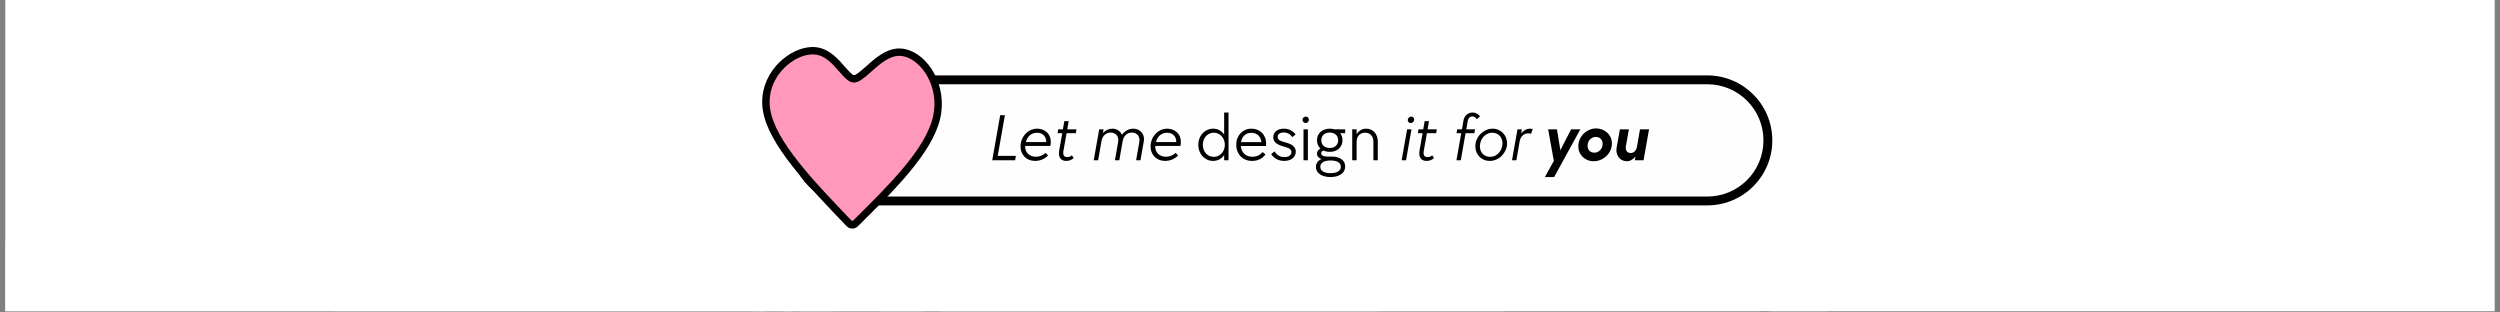 <svg version="1.2" preserveAspectRatio="xMidYMid meet" height="150" viewBox="0 0 900 112.5" zoomAndPan="magnify" width="1200" xmlns:xlink="http://www.w3.org/1999/xlink" xmlns="http://www.w3.org/2000/svg"><rect x="0" y="0" width="900" height="112.5" fill="#808080" stroke="none"/><defs><clipPath id="ef10598bd3"><path d="M 1.992 0 L 898.008 0 L 898.008 112.004 L 1.992 112.004 Z M 1.992 0"></path></clipPath><clipPath id="625a989bd7"><path d="M 284 27 L 638.078 27 L 638.078 74 L 284 74 Z M 284 27"></path></clipPath><clipPath id="e942e1d44e"><path d="M 284 95 L 638.078 95 L 638.078 112.004 L 284 112.004 Z M 284 95"></path></clipPath><clipPath id="cf22226f86"><path d="M 287 98 L 635 98 L 635 112.004 L 287 112.004 Z M 287 98"></path></clipPath><clipPath id="621e72631a"><path d="M 274.445 16.844 L 340 16.844 L 340 83 L 274.445 83 Z M 274.445 16.844"></path></clipPath><clipPath id="30345d0a4d"><path d="M 274.445 85 L 340 85 L 340 112.004 L 274.445 112.004 Z M 274.445 85"></path></clipPath><clipPath id="02c50a2375"><path d="M 277 87 L 337 87 L 337 112.004 L 277 112.004 Z M 277 87"></path></clipPath><clipPath id="29756178bd"><path d="M 1.992 86.695 L 541.656 86.695 L 541.656 112.004 L 1.992 112.004 Z M 1.992 86.695"></path></clipPath><clipPath id="e394553788"><path d="M -88.137 86.695 L 536.348 86.695 C 539.234 86.695 541.574 89.035 541.574 91.922 L 541.574 121.352 C 541.574 124.238 539.234 126.578 536.348 126.578 L -88.137 126.578 C -91.02 126.578 -93.363 124.238 -93.363 121.352 L -93.363 91.922 C -93.363 89.035 -91.02 86.695 -88.137 86.695 Z M -88.137 86.695"></path></clipPath><clipPath id="83aea9a7c6"><path d="M 270.152 86.695 L 658.395 86.695 L 658.395 112.004 L 270.152 112.004 Z M 270.152 86.695"></path></clipPath><clipPath id="668d4c7350"><path d="M 275.379 86.695 L 653.043 86.695 C 655.93 86.695 658.27 89.035 658.27 91.922 L 658.27 133.02 C 658.27 135.906 655.93 138.246 653.043 138.246 L 275.379 138.246 C 272.492 138.246 270.152 135.906 270.152 133.02 L 270.152 91.922 C 270.152 89.035 272.492 86.695 275.379 86.695 Z M 275.379 86.695"></path></clipPath><clipPath id="88d99bd338"><path d="M 120.098 80.859 L 300.527 80.859 L 300.527 112.004 L 120.098 112.004 Z M 120.098 80.859"></path></clipPath><clipPath id="cfa9316f79"><path d="M 125.324 80.859 L 295.188 80.859 C 298.074 80.859 300.414 83.199 300.414 86.086 L 300.414 127.184 C 300.414 130.07 298.074 132.41 295.188 132.41 L 125.324 132.41 C 122.438 132.41 120.098 130.07 120.098 127.184 L 120.098 86.086 C 120.098 83.199 122.438 80.859 125.324 80.859 Z M 125.324 80.859"></path></clipPath><clipPath id="cc6c4d15b8"><path d="M 317.137 80.859 L 497.562 80.859 L 497.562 112.004 L 317.137 112.004 Z M 317.137 80.859"></path></clipPath><clipPath id="38a2793d93"><path d="M 322.363 80.859 L 492.227 80.859 C 495.113 80.859 497.453 83.199 497.453 86.086 L 497.453 127.184 C 497.453 130.07 495.113 132.41 492.227 132.41 L 322.363 132.41 C 319.477 132.41 317.137 130.07 317.137 127.184 L 317.137 86.086 C 317.137 83.199 319.477 80.859 322.363 80.859 Z M 322.363 80.859"></path></clipPath></defs><g id="8bd4952eb5"><g clip-path="url(#ef10598bd3)" clip-rule="nonzero"><path d="M 1.992 0 L 898.008 0 L 898.008 112.004 L 1.992 112.004 Z M 1.992 0" style="stroke:none;fill-rule:nonzero;fill:#ffffff;fill-opacity:1;"></path><path d="M 1.992 0 L 898.008 0 L 898.008 112.004 L 1.992 112.004 Z M 1.992 0" style="stroke:none;fill-rule:nonzero;fill:#ffffff;fill-opacity:1;"></path></g><g clip-path="url(#625a989bd7)" clip-rule="nonzero"><path d="M 307.695 27.145 L 614.633 27.145 C 627.555 27.145 638.031 37.621 638.031 50.543 C 638.031 63.465 627.555 73.938 614.633 73.938 L 307.695 73.938 C 294.77 73.938 284.293 63.461 284.293 50.539 C 284.293 37.621 294.77 27.145 307.695 27.145 Z M 307.695 27.145" style="stroke:none;fill-rule:nonzero;fill:#000000;fill-opacity:1;"></path></g><g clip-path="url(#e942e1d44e)" clip-rule="nonzero"><path d="M 307.695 95.336 L 614.633 95.336 C 627.555 95.336 638.031 105.812 638.031 118.734 C 638.031 131.656 627.555 142.129 614.633 142.129 L 307.695 142.129 C 294.77 142.129 284.293 131.652 284.293 118.734 C 284.293 105.812 294.77 95.336 307.695 95.336 Z M 307.695 95.336" style="stroke:none;fill-rule:nonzero;fill:#000000;fill-opacity:1;"></path></g><path d="M 307.695 30.328 L 614.633 30.332 C 625.797 30.332 634.848 39.379 634.848 50.543 C 634.848 61.703 625.797 70.754 614.633 70.754 L 307.695 70.754 C 296.531 70.75 287.48 61.703 287.48 50.539 C 287.48 39.379 296.531 30.328 307.695 30.328 Z M 307.695 30.328" style="stroke:none;fill-rule:nonzero;fill:#fefefe;fill-opacity:1;"></path><g clip-path="url(#cf22226f86)" clip-rule="nonzero"><path d="M 307.695 98.523 L 614.633 98.523 C 625.797 98.523 634.848 107.57 634.848 118.734 C 634.848 129.895 625.797 138.945 614.633 138.945 L 307.695 138.945 C 296.531 138.945 287.48 129.895 287.48 118.734 C 287.48 107.57 296.531 98.523 307.695 98.523 Z M 307.695 98.523" style="stroke:none;fill-rule:nonzero;fill:#fefefe;fill-opacity:1;"></path></g><g clip-path="url(#621e72631a)" clip-rule="nonzero"><path d="M 304.824 77.414 C 318.227 64.168 330.488 51.891 332.918 41.391 C 335.109 31.922 329.172 24.277 324.75 23.254 C 324.438 23.18 324.137 23.145 323.859 23.137 C 323.828 23.137 323.793 23.137 323.762 23.137 C 321.418 23.137 318.977 25.113 315.746 27.996 C 313.812 29.723 310.738 32.703 307.512 32.754 C 307.492 32.754 307.484 32.754 307.477 32.754 L 307.473 32.754 C 307.461 32.754 307.434 32.754 307.426 32.754 C 303.883 32.754 301.238 29.355 299.75 27.648 C 297.25 24.777 295.375 22.836 292.98 22.629 L 292.965 22.629 L 292.98 22.629 C 292.836 22.617 292.688 22.609 292.527 22.609 C 287.727 22.609 280.086 28.434 280.086 36.684 C 280.086 37.32 280.129 37.973 280.227 38.641 C 281.703 48.934 294.617 62.605 308.879 77.469 L 304.824 77.414 M 308.824 81.461 C 308.285 82 307.551 82.293 306.785 82.285 C 306.023 82.273 305.297 81.957 304.77 81.41 C 291.254 67.32 276.395 52.039 274.59 39.449 C 274.457 38.512 274.391 37.59 274.391 36.684 C 274.391 25.238 284.633 16.918 292.527 16.918 C 292.844 16.918 293.156 16.934 293.469 16.957 L 293.48 16.961 L 293.469 16.957 C 298.562 17.398 301.926 21.48 304.047 23.914 C 306.363 26.578 307.098 27.062 307.426 27.062 C 307.414 27.062 307.438 27.062 307.426 27.062 L 307.422 27.062 C 307.43 27.062 307.43 27.062 307.43 27.062 L 307.426 27.062 C 307.988 27.055 309.172 26.234 311.957 23.754 C 314.625 21.371 318.801 17.445 323.762 17.445 C 323.84 17.445 323.926 17.445 324.008 17.449 C 324.695 17.465 325.371 17.559 326.035 17.711 C 334.133 19.586 341.215 30.801 338.465 42.676 C 335.57 55.188 321.625 68.809 308.824 81.461 Z M 308.824 81.461" style="stroke:none;fill-rule:nonzero;fill:#000000;fill-opacity:1;"></path></g><path d="M 292.527 19.582 C 286.078 19.582 277.055 26.734 277.055 36.684 C 277.055 37.465 277.109 38.262 277.227 39.07 C 278.871 50.535 292.707 64.988 306.508 79.375 C 306.594 79.465 306.711 79.512 306.828 79.512 C 306.887 79.512 306.941 79.5 306.996 79.48 C 307.051 79.457 307.102 79.422 307.145 79.383 C 320.164 66.516 333.207 53.59 335.871 42.074 C 338.359 31.324 331.812 21.777 325.434 20.305 C 324.934 20.188 324.434 20.121 323.938 20.109 L 323.934 20.109 C 323.883 20.105 323.812 20.105 323.762 20.105 C 320.023 20.105 316.66 23.121 313.73 25.738 C 313.723 25.746 313.715 25.75 313.707 25.758 L 313.645 25.812 L 313.645 25.816 L 313.559 25.891 C 311.254 27.945 309.25 29.68 307.496 29.727 L 307.492 29.727 C 307.488 29.727 307.48 29.727 307.477 29.727 L 307.473 29.727 C 307.473 29.727 307.469 29.727 307.465 29.727 L 307.461 29.727 C 307.449 29.727 307.434 29.727 307.426 29.727 C 305.621 29.727 304.012 27.926 302.113 25.746 L 302.035 25.66 C 299.738 23.023 297.07 19.941 293.242 19.609 L 293.242 19.613 L 293.238 19.609 C 293.004 19.59 292.77 19.582 292.527 19.582 Z M 292.527 19.582" style="stroke:none;fill-rule:nonzero;fill:#ff98bb;fill-opacity:1;"></path><g clip-path="url(#30345d0a4d)" clip-rule="nonzero"><path d="M 304.824 145.605 C 318.227 132.359 330.488 120.082 332.918 109.582 C 335.109 100.113 329.172 92.469 324.75 91.445 C 324.434 91.375 324.141 91.336 323.859 91.328 C 323.828 91.328 323.793 91.328 323.762 91.328 C 321.418 91.328 318.977 93.305 315.746 96.191 C 313.812 97.914 310.738 100.895 307.512 100.945 L 307.508 100.945 C 307.508 100.945 307.492 100.945 307.461 100.945 L 307.426 100.945 C 303.887 100.945 301.238 97.547 299.75 95.84 C 297.25 92.969 295.375 91.027 292.98 90.82 C 292.832 90.809 292.688 90.801 292.527 90.801 C 287.727 90.801 280.086 96.625 280.086 104.875 C 280.086 105.512 280.129 106.164 280.227 106.836 C 281.703 117.125 294.617 130.797 308.879 145.66 L 304.824 145.605 M 308.824 149.652 C 308.285 150.191 307.551 150.484 306.785 150.477 C 306.023 150.465 305.297 150.148 304.77 149.602 C 291.254 135.512 276.395 120.23 274.59 107.641 C 274.457 106.707 274.391 105.781 274.391 104.875 C 274.391 93.43 284.633 85.109 292.527 85.109 C 292.844 85.109 293.156 85.125 293.469 85.152 C 298.562 85.59 301.926 89.672 304.047 92.105 C 306.363 94.77 307.098 95.254 307.426 95.254 L 307.441 95.254 L 307.422 95.254 C 307.418 95.254 307.406 95.258 307.43 95.254 L 307.426 95.254 C 307.988 95.246 309.172 94.426 311.957 91.945 C 314.625 89.562 318.801 85.637 323.762 85.637 C 323.836 85.637 323.93 85.637 324.008 85.641 C 324.695 85.656 325.371 85.75 326.035 85.902 C 334.133 87.777 341.215 98.992 338.465 110.867 C 335.57 123.379 321.625 137.004 308.824 149.652 Z M 308.824 149.652" style="stroke:none;fill-rule:nonzero;fill:#000000;fill-opacity:1;"></path></g><g clip-path="url(#02c50a2375)" clip-rule="nonzero"><path d="M 292.527 87.773 C 286.078 87.773 277.055 94.926 277.055 104.875 C 277.055 105.656 277.109 106.453 277.227 107.266 C 278.871 118.727 292.707 133.18 306.508 147.566 C 306.594 147.656 306.711 147.703 306.828 147.703 C 306.887 147.703 306.941 147.691 306.996 147.672 C 307.051 147.648 307.102 147.617 307.145 147.574 C 320.164 134.707 333.207 121.781 335.871 110.266 C 338.359 99.516 331.812 89.973 325.434 88.496 C 324.934 88.379 324.434 88.312 323.938 88.301 L 323.934 88.301 C 323.883 88.301 323.812 88.297 323.762 88.297 C 320.023 88.297 316.66 91.312 313.73 93.93 C 313.723 93.938 313.715 93.941 313.707 93.949 L 313.707 93.953 L 313.645 94.008 L 313.559 94.082 C 311.254 96.137 309.25 97.871 307.496 97.918 L 307.492 97.918 C 307.488 97.918 307.48 97.918 307.477 97.918 L 307.473 97.918 C 307.473 97.918 307.469 97.918 307.465 97.918 L 307.461 97.918 C 307.449 97.918 307.434 97.918 307.426 97.918 C 305.621 97.918 304.012 96.121 302.113 93.938 L 302.113 93.941 L 302.035 93.852 C 299.738 91.215 297.07 88.133 293.242 87.805 L 293.238 87.805 L 293.238 87.801 C 293.004 87.781 292.77 87.773 292.527 87.773 Z M 292.527 87.773" style="stroke:none;fill-rule:nonzero;fill:#ff98bb;fill-opacity:1;"></path></g><g clip-path="url(#29756178bd)" clip-rule="nonzero"><g clip-path="url(#e394553788)" clip-rule="nonzero"><path d="M -93.363 86.695 L 541.5 86.695 L 541.5 126.578 L -93.363 126.578 Z M -93.363 86.695" style="stroke:none;fill-rule:nonzero;fill:#ffffff;fill-opacity:1;"></path></g></g><g style="fill:#000000;fill-opacity:1;"><g transform="translate(355.037, 57.695)"><path d="M 5.031 -16.219 L 6.734 -16.219 L 4.141 -1.578 L 10.672 -1.578 L 10.406 0 L 2.172 0 Z M 5.031 -16.219" style="stroke:none"></path></g></g><g style="fill:#000000;fill-opacity:1;"><g transform="translate(365.319, 57.695)"><path d="M 7.328 0.234 C 6.555 0.234 5.848 0.109 5.203 -0.141 C 4.555 -0.398 4.004 -0.758 3.547 -1.219 C 3.086 -1.676 2.727 -2.223 2.469 -2.859 C 2.207 -3.504 2.078 -4.211 2.078 -4.984 C 2.078 -5.805 2.223 -6.598 2.516 -7.359 C 2.805 -8.129 3.219 -8.805 3.75 -9.391 C 4.281 -9.984 4.91 -10.461 5.641 -10.828 C 6.379 -11.191 7.191 -11.375 8.078 -11.375 C 8.797 -11.375 9.453 -11.254 10.047 -11.016 C 10.641 -10.785 11.156 -10.461 11.594 -10.047 C 12.031 -9.629 12.367 -9.129 12.609 -8.547 C 12.848 -7.961 12.969 -7.332 12.969 -6.656 C 12.969 -6.383 12.953 -6.117 12.922 -5.859 C 12.891 -5.598 12.848 -5.363 12.797 -5.156 L 3.734 -5.156 C 3.734 -3.895 4.098 -2.93 4.828 -2.266 C 5.566 -1.598 6.488 -1.266 7.594 -1.266 C 8.883 -1.266 10.055 -1.723 11.109 -2.641 L 11.984 -1.719 C 11.367 -1.094 10.66 -0.609 9.859 -0.266 C 9.066 0.066 8.223 0.234 7.328 0.234 Z M 11.328 -6.562 C 11.328 -7.594 11.023 -8.406 10.422 -9 C 9.816 -9.602 9.016 -9.906 8.016 -9.906 C 7.023 -9.906 6.176 -9.609 5.469 -9.016 C 4.758 -8.422 4.27 -7.602 4 -6.562 Z M 11.328 -6.562" style="stroke:none"></path></g></g><g style="fill:#000000;fill-opacity:1;"><g transform="translate(378.143, 57.695)"><path d="M 5.766 0.234 C 4.891 0.234 4.223 0 3.766 -0.469 C 3.305 -0.945 3.078 -1.602 3.078 -2.438 C 3.078 -2.719 3.098 -3.02 3.141 -3.344 L 4.266 -9.734 L 2.562 -9.734 L 2.812 -11.141 L 4.5 -11.141 L 5.016 -14.094 L 6.578 -14.094 L 6.078 -11.141 L 9.391 -11.141 L 9.156 -9.734 L 5.828 -9.734 L 4.672 -3.25 C 4.648 -3.164 4.633 -3.062 4.625 -2.938 C 4.625 -2.82 4.625 -2.711 4.625 -2.609 C 4.625 -1.629 5.113 -1.141 6.094 -1.141 C 6.695 -1.141 7.25 -1.348 7.75 -1.766 L 8.375 -0.797 C 8 -0.461 7.598 -0.207 7.172 -0.031 C 6.742 0.145 6.273 0.234 5.766 0.234 Z M 5.766 0.234" style="stroke:none"></path></g></g><g style="fill:#000000;fill-opacity:1;"><g transform="translate(386.732, 57.695)"><path d="" style="stroke:none"></path></g></g><g style="fill:#000000;fill-opacity:1;"><g transform="translate(392.055, 57.695)"><path d="M 3.656 -11.141 L 5.234 -11.141 L 4.984 -9.781 C 5.984 -10.844 7.102 -11.375 8.344 -11.375 C 9.188 -11.375 9.91 -11.172 10.516 -10.766 C 11.117 -10.367 11.555 -9.836 11.828 -9.172 C 12.992 -10.641 14.352 -11.375 15.906 -11.375 C 16.477 -11.375 17.004 -11.273 17.484 -11.078 C 17.961 -10.891 18.367 -10.625 18.703 -10.281 C 19.047 -9.945 19.312 -9.551 19.5 -9.094 C 19.688 -8.645 19.781 -8.156 19.781 -7.625 C 19.781 -7.25 19.727 -6.812 19.625 -6.312 L 18.516 0 L 16.938 0 L 18.078 -6.406 C 18.129 -6.664 18.156 -6.938 18.156 -7.219 C 18.156 -8.07 17.898 -8.742 17.391 -9.234 C 16.879 -9.723 16.223 -9.969 15.422 -9.969 C 14.566 -9.969 13.844 -9.691 13.25 -9.141 C 12.664 -8.598 12.289 -7.867 12.125 -6.953 L 10.891 0 L 9.312 0 L 10.453 -6.406 C 10.504 -6.664 10.531 -6.938 10.531 -7.219 C 10.531 -8.07 10.273 -8.742 9.766 -9.234 C 9.254 -9.723 8.598 -9.969 7.797 -9.969 C 6.941 -9.969 6.219 -9.691 5.625 -9.141 C 5.039 -8.598 4.664 -7.867 4.5 -6.953 L 3.266 0 L 1.688 0 Z M 3.656 -11.141" style="stroke:none"></path></g></g><g style="fill:#000000;fill-opacity:1;"><g transform="translate(412.138, 57.695)"><path d="M 7.328 0.234 C 6.555 0.234 5.848 0.109 5.203 -0.141 C 4.555 -0.398 4.004 -0.758 3.547 -1.219 C 3.086 -1.676 2.727 -2.223 2.469 -2.859 C 2.207 -3.504 2.078 -4.211 2.078 -4.984 C 2.078 -5.805 2.223 -6.598 2.516 -7.359 C 2.805 -8.129 3.219 -8.805 3.75 -9.391 C 4.281 -9.984 4.91 -10.461 5.641 -10.828 C 6.379 -11.191 7.191 -11.375 8.078 -11.375 C 8.797 -11.375 9.453 -11.254 10.047 -11.016 C 10.641 -10.785 11.156 -10.461 11.594 -10.047 C 12.031 -9.629 12.367 -9.129 12.609 -8.547 C 12.848 -7.961 12.969 -7.332 12.969 -6.656 C 12.969 -6.383 12.953 -6.117 12.922 -5.859 C 12.891 -5.598 12.848 -5.363 12.797 -5.156 L 3.734 -5.156 C 3.734 -3.895 4.098 -2.93 4.828 -2.266 C 5.566 -1.598 6.488 -1.266 7.594 -1.266 C 8.883 -1.266 10.055 -1.723 11.109 -2.641 L 11.984 -1.719 C 11.367 -1.094 10.66 -0.609 9.859 -0.266 C 9.066 0.066 8.223 0.234 7.328 0.234 Z M 11.328 -6.562 C 11.328 -7.594 11.023 -8.406 10.422 -9 C 9.816 -9.602 9.016 -9.906 8.016 -9.906 C 7.023 -9.906 6.176 -9.609 5.469 -9.016 C 4.758 -8.422 4.27 -7.602 4 -6.562 Z M 11.328 -6.562" style="stroke:none"></path></g></g><g style="fill:#000000;fill-opacity:1;"><g transform="translate(424.961, 57.695)"><path d="" style="stroke:none"></path></g></g><g style="fill:#000000;fill-opacity:1;"><g transform="translate(430.287, 57.695)"><path d="M 6.406 0.234 C 5.664 0.234 4.973 0.086 4.328 -0.203 C 3.68 -0.504 3.113 -0.914 2.625 -1.438 C 2.145 -1.969 1.77 -2.586 1.5 -3.297 C 1.227 -4.004 1.094 -4.758 1.094 -5.562 C 1.094 -6.375 1.227 -7.133 1.5 -7.844 C 1.77 -8.551 2.145 -9.164 2.625 -9.688 C 3.113 -10.219 3.688 -10.629 4.344 -10.922 C 5 -11.223 5.695 -11.375 6.438 -11.375 C 7.281 -11.375 8.039 -11.188 8.719 -10.812 C 9.395 -10.445 9.957 -9.93 10.406 -9.266 L 10.406 -17.188 L 11.984 -17.188 L 11.984 0 L 10.406 0 L 10.406 -1.891 C 9.957 -1.211 9.391 -0.688 8.703 -0.312 C 8.016 0.051 7.25 0.234 6.406 0.234 Z M 6.688 -1.234 C 7.258 -1.234 7.785 -1.344 8.266 -1.562 C 8.754 -1.789 9.172 -2.098 9.516 -2.484 C 9.867 -2.879 10.145 -3.336 10.344 -3.859 C 10.551 -4.379 10.656 -4.945 10.656 -5.562 C 10.656 -6.176 10.551 -6.75 10.344 -7.281 C 10.145 -7.812 9.867 -8.27 9.516 -8.656 C 9.172 -9.051 8.754 -9.359 8.266 -9.578 C 7.785 -9.805 7.258 -9.922 6.688 -9.922 C 6.113 -9.922 5.582 -9.805 5.094 -9.578 C 4.613 -9.359 4.195 -9.051 3.844 -8.656 C 3.488 -8.27 3.211 -7.812 3.016 -7.281 C 2.828 -6.75 2.734 -6.176 2.734 -5.562 C 2.734 -4.945 2.832 -4.375 3.031 -3.844 C 3.238 -3.312 3.516 -2.852 3.859 -2.469 C 4.203 -2.082 4.613 -1.781 5.094 -1.562 C 5.582 -1.344 6.113 -1.234 6.688 -1.234 Z M 6.688 -1.234" style="stroke:none"></path></g></g><g style="fill:#000000;fill-opacity:1;"><g transform="translate(443.958, 57.695)"><path d="M 6.828 0.234 C 5.973 0.234 5.191 0.094 4.484 -0.188 C 3.785 -0.477 3.188 -0.879 2.688 -1.391 C 2.188 -1.91 1.797 -2.523 1.516 -3.234 C 1.234 -3.953 1.094 -4.727 1.094 -5.562 C 1.094 -6.406 1.227 -7.18 1.5 -7.891 C 1.77 -8.598 2.145 -9.207 2.625 -9.719 C 3.113 -10.238 3.691 -10.645 4.359 -10.938 C 5.035 -11.227 5.773 -11.375 6.578 -11.375 C 7.336 -11.375 8.039 -11.238 8.688 -10.969 C 9.332 -10.707 9.891 -10.344 10.359 -9.875 C 10.828 -9.406 11.191 -8.836 11.453 -8.172 C 11.723 -7.516 11.859 -6.789 11.859 -6 C 11.859 -5.676 11.832 -5.383 11.781 -5.125 L 2.766 -5.125 C 2.859 -3.914 3.281 -2.969 4.031 -2.281 C 4.781 -1.602 5.742 -1.266 6.922 -1.266 C 8.391 -1.266 9.613 -1.828 10.594 -2.953 L 11.625 -2.109 C 11.039 -1.328 10.336 -0.738 9.516 -0.344 C 8.691 0.039 7.797 0.234 6.828 0.234 Z M 10.172 -6.531 C 10.035 -7.594 9.641 -8.414 8.984 -9 C 8.336 -9.582 7.52 -9.875 6.531 -9.875 C 5.52 -9.875 4.688 -9.57 4.031 -8.969 C 3.375 -8.363 2.969 -7.551 2.812 -6.531 Z M 10.172 -6.531" style="stroke:none"></path></g></g><g style="fill:#000000;fill-opacity:1;"><g transform="translate(456.781, 57.695)"><path d="M 5.547 0.234 C 4.578 0.234 3.691 0.035 2.891 -0.359 C 2.086 -0.766 1.406 -1.379 0.844 -2.203 L 2.016 -3.188 C 2.93 -1.82 4.125 -1.141 5.594 -1.141 C 6.363 -1.141 6.977 -1.301 7.438 -1.625 C 7.895 -1.957 8.125 -2.41 8.125 -2.984 C 8.125 -3.441 7.926 -3.812 7.531 -4.094 C 7.145 -4.383 6.488 -4.648 5.562 -4.891 C 4.176 -5.242 3.164 -5.691 2.531 -6.234 C 1.906 -6.773 1.594 -7.457 1.594 -8.281 C 1.594 -9.219 1.938 -9.969 2.625 -10.531 C 3.32 -11.094 4.242 -11.375 5.391 -11.375 C 6.266 -11.375 7.062 -11.195 7.781 -10.844 C 8.5 -10.5 9.117 -9.988 9.641 -9.312 L 8.469 -8.344 C 7.695 -9.445 6.656 -10 5.344 -10 C 4.664 -10 4.133 -9.859 3.75 -9.578 C 3.363 -9.297 3.172 -8.906 3.172 -8.406 C 3.172 -7.938 3.367 -7.555 3.766 -7.266 C 4.16 -6.973 4.828 -6.711 5.766 -6.484 C 7.129 -6.148 8.125 -5.711 8.75 -5.172 C 9.383 -4.629 9.703 -3.938 9.703 -3.094 C 9.703 -2.594 9.598 -2.133 9.391 -1.719 C 9.191 -1.312 8.906 -0.961 8.531 -0.672 C 8.164 -0.379 7.727 -0.156 7.219 0 C 6.719 0.156 6.16 0.234 5.547 0.234 Z M 5.547 0.234" style="stroke:none"></path></g></g><g style="fill:#000000;fill-opacity:1;"><g transform="translate(467.573, 57.695)"><path d="M 1.688 -11.141 L 3.266 -11.141 L 3.266 0 L 1.688 0 Z M 2.469 -13.406 C 2.145 -13.406 1.875 -13.52 1.656 -13.75 C 1.438 -13.977 1.328 -14.25 1.328 -14.562 C 1.328 -14.883 1.441 -15.16 1.672 -15.391 C 1.898 -15.617 2.176 -15.734 2.5 -15.734 C 2.82 -15.734 3.086 -15.617 3.297 -15.391 C 3.516 -15.16 3.625 -14.883 3.625 -14.562 C 3.625 -14.25 3.508 -13.977 3.281 -13.75 C 3.062 -13.52 2.789 -13.406 2.469 -13.406 Z M 2.469 -13.406" style="stroke:none"></path></g></g><g style="fill:#000000;fill-opacity:1;"><g transform="translate(472.533, 57.695)"><path d="M 6.438 4.641 C 7.613 4.641 8.531 4.438 9.188 4.031 C 9.844 3.633 10.172 3.07 10.172 2.344 C 10.172 1.633 9.848 1.078 9.203 0.672 C 8.566 0.273 7.656 0.078 6.469 0.078 C 5.301 0.078 4.395 0.273 3.75 0.672 C 3.102 1.066 2.781 1.625 2.781 2.344 C 2.781 3.07 3.098 3.633 3.734 4.031 C 4.379 4.438 5.281 4.641 6.438 4.641 Z M 6.172 -4.422 C 7.086 -4.422 7.82 -4.676 8.375 -5.188 C 8.926 -5.695 9.203 -6.375 9.203 -7.219 C 9.203 -8.051 8.926 -8.719 8.375 -9.219 C 7.82 -9.719 7.086 -9.969 6.172 -9.969 C 5.254 -9.969 4.52 -9.719 3.969 -9.219 C 3.414 -8.719 3.141 -8.051 3.141 -7.219 C 3.141 -6.363 3.414 -5.68 3.969 -5.172 C 4.52 -4.672 5.254 -4.422 6.172 -4.422 Z M 6.438 6.047 C 5.645 6.047 4.926 5.957 4.281 5.781 C 3.633 5.602 3.082 5.359 2.625 5.047 C 2.176 4.734 1.828 4.352 1.578 3.906 C 1.328 3.469 1.203 2.973 1.203 2.422 C 1.203 1.754 1.375 1.18 1.719 0.703 C 2.07 0.234 2.57 -0.145 3.219 -0.438 C 2.695 -0.613 2.289 -0.867 2 -1.203 C 1.719 -1.547 1.578 -1.938 1.578 -2.375 C 1.578 -2.758 1.688 -3.113 1.906 -3.438 C 2.133 -3.758 2.441 -4.02 2.828 -4.219 C 2.43 -4.582 2.125 -5.02 1.906 -5.531 C 1.688 -6.039 1.578 -6.602 1.578 -7.219 C 1.578 -7.82 1.688 -8.379 1.906 -8.891 C 2.133 -9.398 2.453 -9.836 2.859 -10.203 C 3.273 -10.578 3.766 -10.863 4.328 -11.062 C 4.891 -11.27 5.52 -11.375 6.219 -11.375 C 6.812 -11.375 7.352 -11.297 7.844 -11.141 L 11.734 -11.141 L 11.734 -9.734 L 9.953 -9.734 C 10.492 -9.035 10.766 -8.195 10.766 -7.219 C 10.766 -6.602 10.648 -6.035 10.422 -5.516 C 10.203 -5.004 9.891 -4.562 9.484 -4.188 C 9.078 -3.812 8.594 -3.523 8.031 -3.328 C 7.469 -3.129 6.848 -3.031 6.172 -3.031 C 5.348 -3.031 4.602 -3.18 3.938 -3.484 C 3.664 -3.43 3.457 -3.316 3.312 -3.141 C 3.164 -2.961 3.094 -2.754 3.094 -2.516 C 3.094 -2.129 3.285 -1.832 3.672 -1.625 C 4.066 -1.426 4.602 -1.328 5.281 -1.328 L 6.875 -1.328 C 8.395 -1.328 9.582 -1.004 10.438 -0.359 C 11.301 0.285 11.734 1.156 11.734 2.25 C 11.734 2.832 11.609 3.359 11.359 3.828 C 11.109 4.297 10.75 4.691 10.281 5.016 C 9.812 5.348 9.25 5.602 8.594 5.781 C 7.945 5.957 7.227 6.047 6.438 6.047 Z M 6.438 6.047" style="stroke:none"></path></g></g><g style="fill:#000000;fill-opacity:1;"><g transform="translate(485.114, 57.695)"><path d="M 1.688 -11.141 L 3.266 -11.141 L 3.266 -9.422 C 4.148 -10.723 5.305 -11.375 6.734 -11.375 C 7.328 -11.375 7.879 -11.258 8.391 -11.031 C 8.91 -10.812 9.352 -10.5 9.719 -10.094 C 10.082 -9.688 10.367 -9.203 10.578 -8.641 C 10.785 -8.086 10.891 -7.488 10.891 -6.844 L 10.891 0 L 9.312 0 L 9.312 -6.625 C 9.312 -7.645 9.039 -8.445 8.5 -9.031 C 7.969 -9.625 7.238 -9.922 6.312 -9.922 C 5.395 -9.922 4.656 -9.617 4.094 -9.016 C 3.539 -8.41 3.266 -7.613 3.266 -6.625 L 3.266 0 L 1.688 0 Z M 1.688 -11.141" style="stroke:none"></path></g></g><g style="fill:#000000;fill-opacity:1;"><g transform="translate(497.582, 57.695)"><path d="" style="stroke:none"></path></g></g><g style="fill:#000000;fill-opacity:1;"><g transform="translate(502.905, 57.695)"><path d="M 3.656 -11.141 L 5.234 -11.141 L 3.266 0 L 1.688 0 Z M 4.938 -13.406 C 4.613 -13.406 4.359 -13.508 4.172 -13.719 C 3.984 -13.926 3.891 -14.176 3.891 -14.469 C 3.891 -14.812 4.02 -15.109 4.281 -15.359 C 4.539 -15.609 4.832 -15.734 5.156 -15.734 C 5.457 -15.734 5.707 -15.629 5.906 -15.422 C 6.102 -15.211 6.203 -14.961 6.203 -14.672 C 6.203 -14.316 6.078 -14.016 5.828 -13.766 C 5.578 -13.523 5.281 -13.406 4.938 -13.406 Z M 4.938 -13.406" style="stroke:none"></path></g></g><g style="fill:#000000;fill-opacity:1;"><g transform="translate(507.865, 57.695)"><path d="M 5.766 0.234 C 4.891 0.234 4.223 0 3.766 -0.469 C 3.305 -0.945 3.078 -1.602 3.078 -2.438 C 3.078 -2.719 3.098 -3.02 3.141 -3.344 L 4.266 -9.734 L 2.562 -9.734 L 2.812 -11.141 L 4.5 -11.141 L 5.016 -14.094 L 6.578 -14.094 L 6.078 -11.141 L 9.391 -11.141 L 9.156 -9.734 L 5.828 -9.734 L 4.672 -3.25 C 4.648 -3.164 4.633 -3.062 4.625 -2.938 C 4.625 -2.82 4.625 -2.711 4.625 -2.609 C 4.625 -1.629 5.113 -1.141 6.094 -1.141 C 6.695 -1.141 7.25 -1.348 7.75 -1.766 L 8.375 -0.797 C 8 -0.461 7.598 -0.207 7.172 -0.031 C 6.742 0.145 6.273 0.234 5.766 0.234 Z M 5.766 0.234" style="stroke:none"></path></g></g><g style="fill:#000000;fill-opacity:1;"><g transform="translate(516.454, 57.695)"><path d="" style="stroke:none"></path></g></g><g style="fill:#000000;fill-opacity:1;"><g transform="translate(521.777, 57.695)"><path d="M 4.266 -9.734 L 2.562 -9.734 L 2.828 -11.141 L 4.531 -11.141 L 5.062 -14.25 C 5.207 -15.125 5.582 -15.832 6.188 -16.375 C 6.789 -16.914 7.508 -17.188 8.344 -17.188 C 8.883 -17.188 9.383 -17.066 9.844 -16.828 C 10.312 -16.598 10.707 -16.254 11.031 -15.797 L 9.875 -14.766 C 9.664 -15.066 9.438 -15.312 9.188 -15.5 C 8.945 -15.688 8.648 -15.781 8.297 -15.781 C 7.848 -15.781 7.473 -15.629 7.172 -15.328 C 6.879 -15.035 6.691 -14.641 6.609 -14.141 L 6.094 -11.141 L 9.25 -11.141 L 8.984 -9.734 L 5.828 -9.734 L 4.109 0 L 2.547 0 Z M 4.266 -9.734" style="stroke:none"></path></g></g><g style="fill:#000000;fill-opacity:1;"><g transform="translate(529.06, 57.695)"><path d="M 7.234 0.234 C 6.492 0.234 5.805 0.098 5.172 -0.172 C 4.535 -0.441 3.984 -0.816 3.516 -1.297 C 3.055 -1.773 2.695 -2.332 2.438 -2.969 C 2.188 -3.602 2.062 -4.289 2.062 -5.031 C 2.062 -5.875 2.223 -6.676 2.547 -7.438 C 2.879 -8.207 3.332 -8.879 3.906 -9.453 C 4.477 -10.035 5.141 -10.5 5.891 -10.844 C 6.641 -11.195 7.441 -11.375 8.297 -11.375 C 9.047 -11.375 9.734 -11.234 10.359 -10.953 C 10.984 -10.68 11.523 -10.312 11.984 -9.844 C 12.453 -9.383 12.816 -8.832 13.078 -8.188 C 13.348 -7.551 13.484 -6.863 13.484 -6.125 C 13.484 -5.281 13.316 -4.473 12.984 -3.703 C 12.648 -2.941 12.203 -2.266 11.641 -1.672 C 11.078 -1.086 10.414 -0.625 9.656 -0.281 C 8.895 0.062 8.086 0.234 7.234 0.234 Z M 7.375 -1.234 C 8.039 -1.234 8.645 -1.367 9.188 -1.641 C 9.738 -1.922 10.207 -2.285 10.594 -2.734 C 10.988 -3.18 11.289 -3.695 11.5 -4.281 C 11.719 -4.875 11.828 -5.477 11.828 -6.094 C 11.828 -6.645 11.738 -7.156 11.562 -7.625 C 11.383 -8.094 11.133 -8.492 10.812 -8.828 C 10.488 -9.172 10.102 -9.438 9.656 -9.625 C 9.207 -9.812 8.707 -9.906 8.156 -9.906 C 7.5 -9.906 6.895 -9.766 6.344 -9.484 C 5.789 -9.211 5.32 -8.848 4.938 -8.391 C 4.551 -7.941 4.25 -7.422 4.031 -6.828 C 3.812 -6.242 3.703 -5.645 3.703 -5.031 C 3.703 -4.469 3.789 -3.957 3.969 -3.5 C 4.145 -3.039 4.395 -2.641 4.719 -2.297 C 5.039 -1.961 5.426 -1.703 5.875 -1.516 C 6.332 -1.328 6.832 -1.234 7.375 -1.234 Z M 7.375 -1.234" style="stroke:none"></path></g></g><g style="fill:#000000;fill-opacity:1;"><g transform="translate(542.633, 57.695)"><path d="M 3.656 -11.141 L 5.234 -11.141 L 4.969 -9.734 C 5.969 -10.828 7.031 -11.375 8.156 -11.375 C 8.332 -11.375 8.492 -11.359 8.641 -11.328 C 8.797 -11.305 8.969 -11.281 9.156 -11.25 L 8.547 -9.516 C 8.336 -9.578 8.16 -9.617 8.016 -9.641 C 7.867 -9.672 7.707 -9.688 7.531 -9.688 C 6.75 -9.688 6.082 -9.43 5.531 -8.922 C 4.977 -8.41 4.609 -7.672 4.422 -6.703 L 3.266 0 L 1.688 0 Z M 3.656 -11.141" style="stroke:none"></path></g></g><g style="fill:#000000;fill-opacity:1;"><g transform="translate(550.158, 57.695)"><path d="" style="stroke:none"></path></g></g><g style="fill:#000000;fill-opacity:1;"><g transform="translate(555.486, 57.695)"><path d="M 3.891 0.219 L 1.844 -11.141 L 5.016 -11.141 L 6.25 -3.625 L 10.109 -11.141 L 13.438 -11.141 L 4 6.047 L 0.672 6.047 Z M 3.891 0.219" style="stroke:none"></path></g></g><g style="fill:#000000;fill-opacity:1;"><g transform="translate(566.591, 57.695)"><path d="M 7.172 0.344 C 6.348 0.344 5.594 0.203 4.906 -0.078 C 4.227 -0.367 3.645 -0.754 3.156 -1.234 C 2.664 -1.711 2.281 -2.281 2 -2.938 C 1.727 -3.594 1.594 -4.289 1.594 -5.031 C 1.594 -5.914 1.77 -6.75 2.125 -7.531 C 2.477 -8.32 2.945 -9.004 3.531 -9.578 C 4.125 -10.16 4.812 -10.617 5.594 -10.953 C 6.383 -11.297 7.207 -11.469 8.062 -11.469 C 8.77 -11.469 9.461 -11.336 10.141 -11.078 C 10.816 -10.828 11.414 -10.469 11.938 -10 C 12.469 -9.531 12.895 -8.961 13.219 -8.297 C 13.539 -7.641 13.703 -6.906 13.703 -6.094 C 13.703 -5.195 13.52 -4.352 13.156 -3.562 C 12.789 -2.781 12.305 -2.098 11.703 -1.516 C 11.098 -0.941 10.406 -0.488 9.625 -0.156 C 8.844 0.176 8.023 0.344 7.172 0.344 Z M 7.438 -2.734 C 7.852 -2.734 8.238 -2.82 8.594 -3 C 8.945 -3.176 9.254 -3.41 9.516 -3.703 C 9.785 -3.992 9.992 -4.332 10.141 -4.719 C 10.285 -5.102 10.359 -5.508 10.359 -5.938 C 10.359 -6.656 10.129 -7.242 9.672 -7.703 C 9.223 -8.172 8.613 -8.406 7.844 -8.406 C 7.438 -8.406 7.062 -8.32 6.719 -8.156 C 6.375 -8 6.066 -7.773 5.797 -7.484 C 5.523 -7.203 5.312 -6.867 5.156 -6.484 C 5.008 -6.098 4.938 -5.672 4.938 -5.203 C 4.938 -4.473 5.156 -3.879 5.594 -3.422 C 6.039 -2.961 6.656 -2.734 7.438 -2.734 Z M 7.438 -2.734" style="stroke:none"></path></g></g><g style="fill:#000000;fill-opacity:1;"><g transform="translate(579.996, 57.695)"><path d="M 5.656 0.344 C 5.082 0.344 4.562 0.234 4.094 0.016 C 3.633 -0.191 3.242 -0.477 2.922 -0.844 C 2.598 -1.219 2.348 -1.645 2.172 -2.125 C 1.992 -2.613 1.906 -3.141 1.906 -3.703 C 1.906 -3.785 1.91 -3.883 1.922 -4 C 1.93 -4.125 1.941 -4.234 1.953 -4.328 C 1.973 -4.441 1.992 -4.555 2.016 -4.672 L 3.172 -11.141 L 6.406 -11.141 L 5.328 -5.109 C 5.328 -5.086 5.316 -5.016 5.297 -4.891 C 5.285 -4.766 5.281 -4.645 5.281 -4.531 C 5.281 -3.926 5.438 -3.453 5.75 -3.109 C 6.062 -2.773 6.5 -2.609 7.062 -2.609 C 7.633 -2.609 8.117 -2.812 8.516 -3.219 C 8.922 -3.633 9.188 -4.191 9.312 -4.891 L 10.406 -11.141 L 13.656 -11.141 L 11.688 0 L 8.562 0 L 8.781 -1.281 C 8.344 -0.832 7.867 -0.445 7.359 -0.125 C 6.859 0.188 6.289 0.344 5.656 0.344 Z M 5.656 0.344" style="stroke:none"></path></g></g><g clip-path="url(#83aea9a7c6)" clip-rule="nonzero"><g clip-path="url(#668d4c7350)" clip-rule="nonzero"><path d="M 270.152 86.695 L 658.191 86.695 L 658.191 138.246 L 270.152 138.246 Z M 270.152 86.695" style="stroke:none;fill-rule:nonzero;fill:#ffffff;fill-opacity:1;"></path></g></g><g clip-path="url(#88d99bd338)" clip-rule="nonzero"><g clip-path="url(#cfa9316f79)" clip-rule="nonzero"><path d="M 120.098 80.859 L 300.324 80.859 L 300.324 132.41 L 120.098 132.41 Z M 120.098 80.859" style="stroke:none;fill-rule:nonzero;fill:#ffffff;fill-opacity:1;"></path></g></g><g clip-path="url(#cc6c4d15b8)" clip-rule="nonzero"><g clip-path="url(#38a2793d93)" clip-rule="nonzero"><path d="M 317.137 80.859 L 497.363 80.859 L 497.363 132.41 L 317.137 132.41 Z M 317.137 80.859" style="stroke:none;fill-rule:nonzero;fill:#ffffff;fill-opacity:1;"></path></g></g></g></svg>